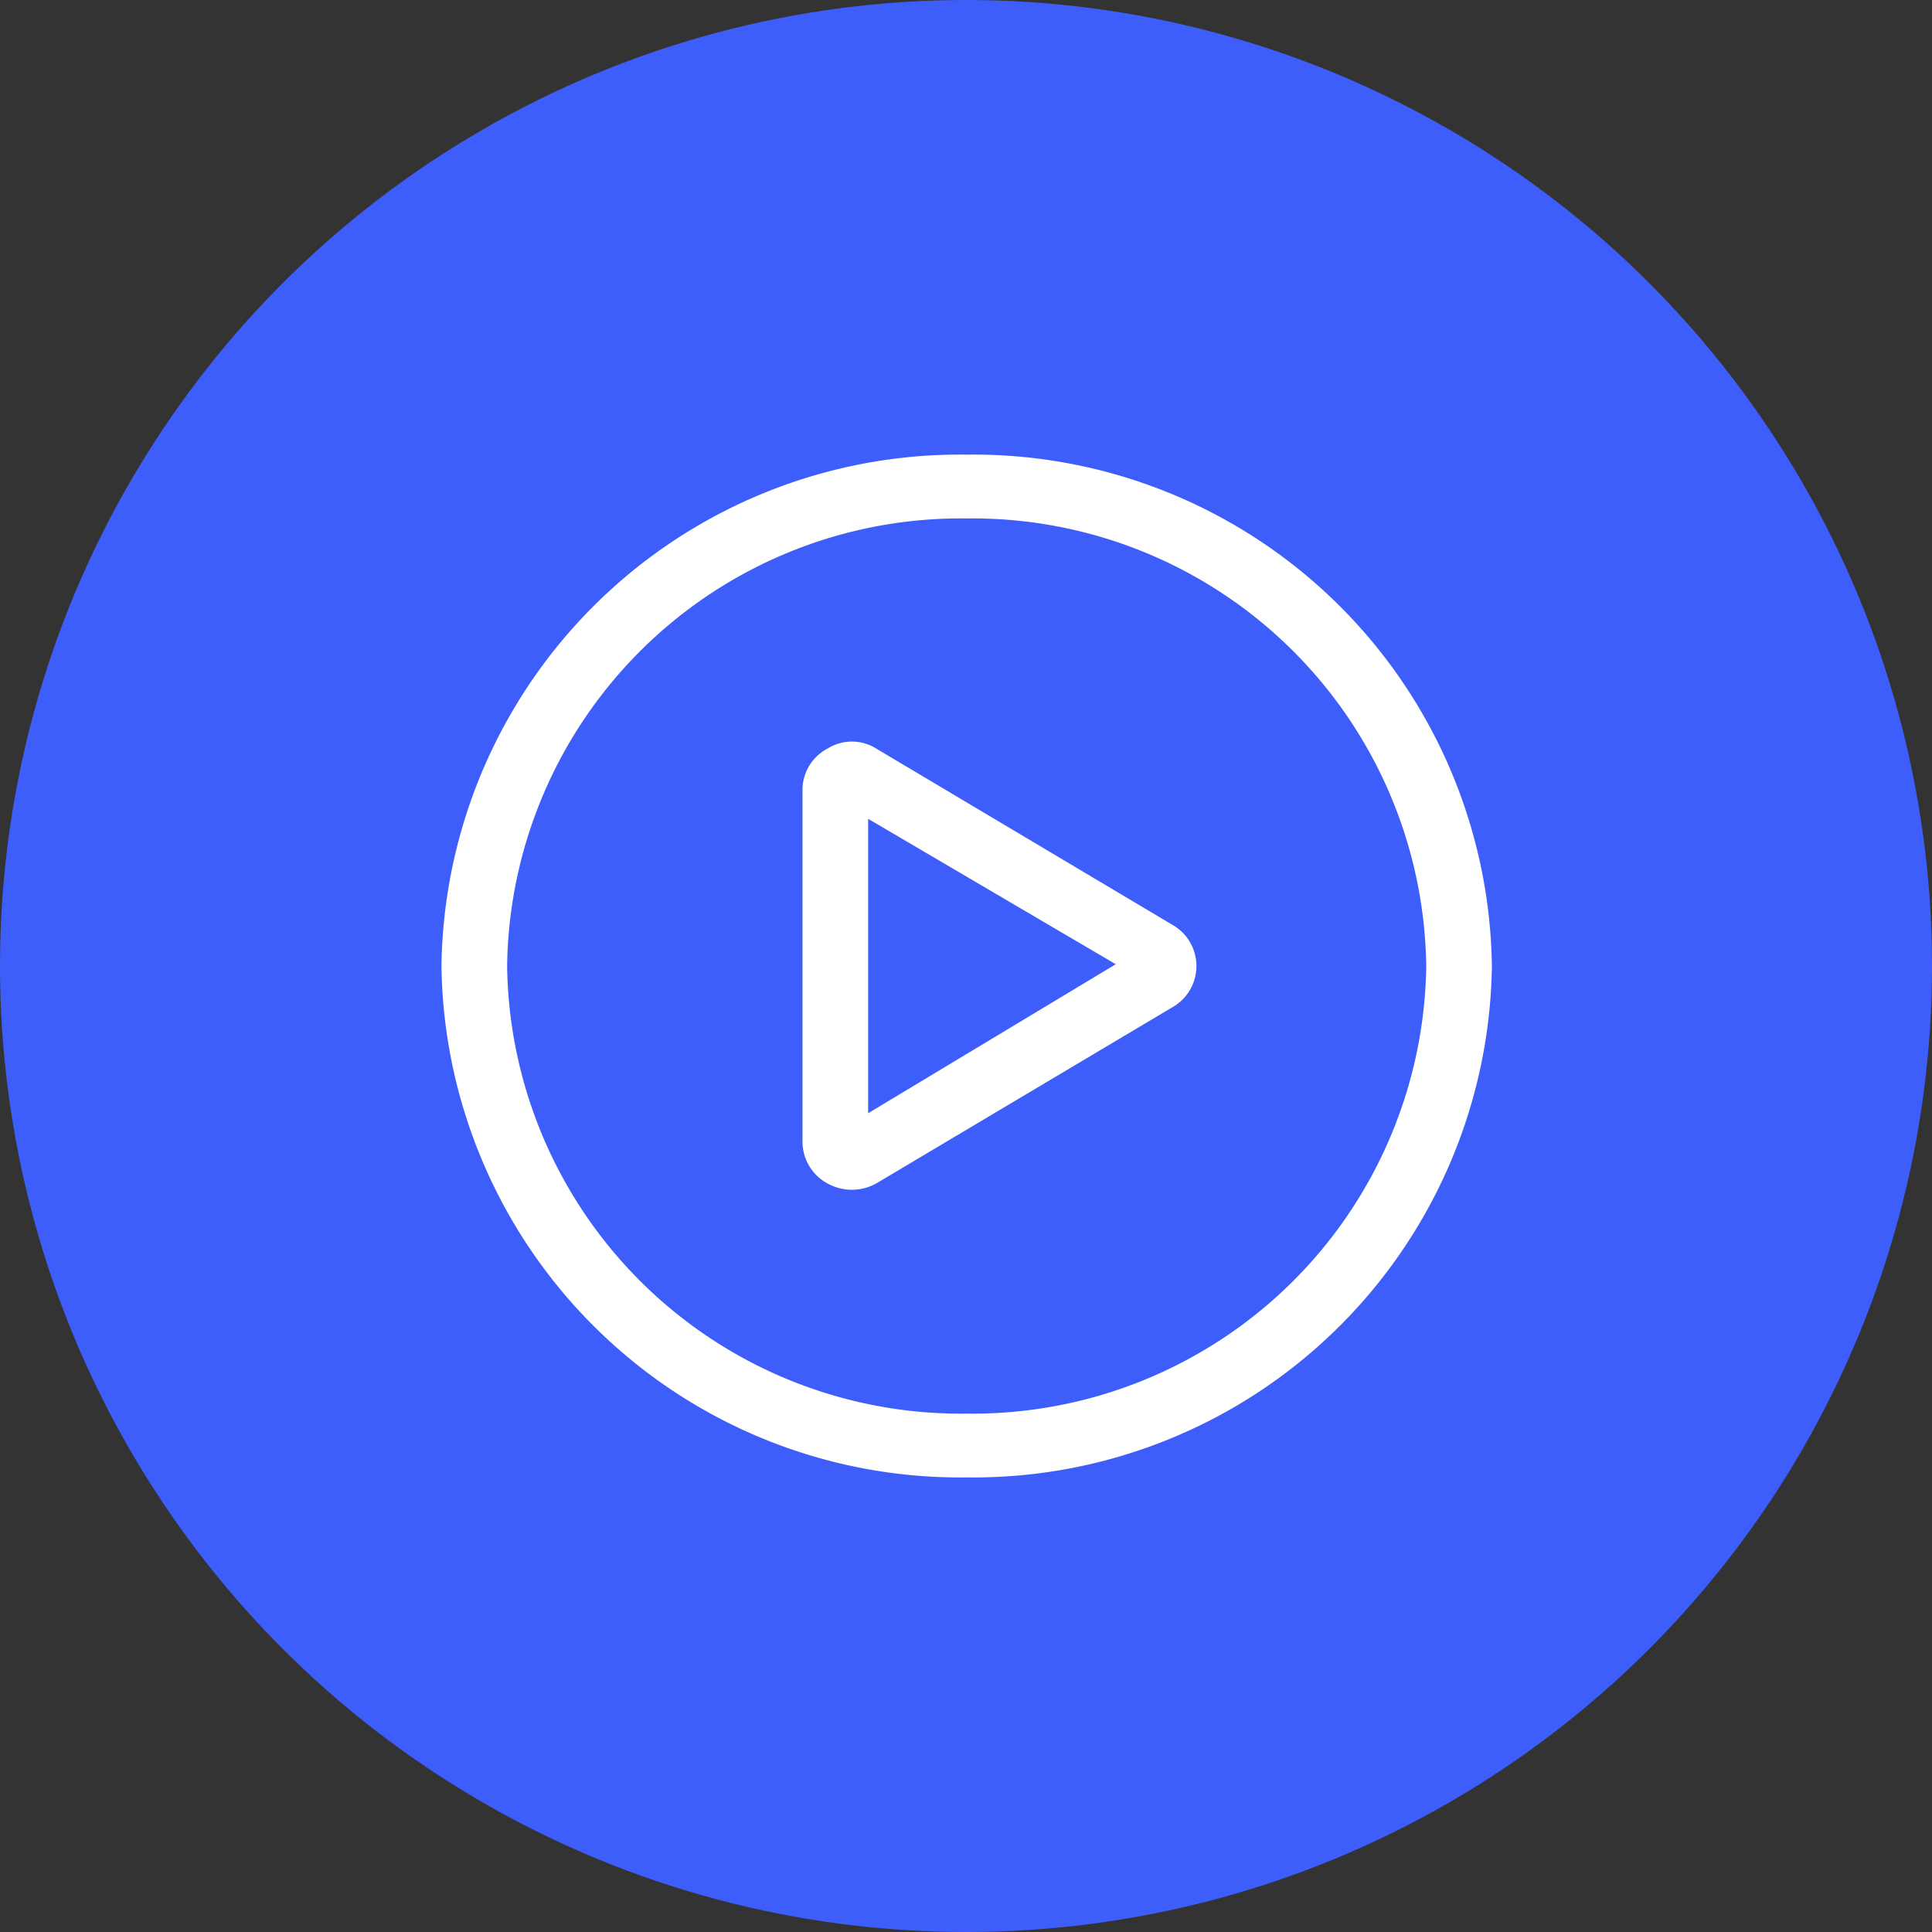 <svg xmlns="http://www.w3.org/2000/svg" xmlns:xlink="http://www.w3.org/1999/xlink" width="60" height="60" viewBox="0 0 60 60"><rect x="0" y="0" width="60" height="60" fill="#333333" stroke="none"/><defs><clipPath id="a"><rect width="40" height="40" fill="#fff"/></clipPath></defs><g transform="translate(-739 -3388)"><circle cx="30" cy="30" r="30" transform="translate(739 3388)" fill="#3e5efb"/><g transform="translate(754.738 3402.1)"><g transform="translate(-5.738 -4.1)" clip-path="url(#a)"><path d="M25.913,17.81a1.47,1.47,0,0,1,0,2.544l-9.175,5.459a1.554,1.554,0,0,1-1.542.025,1.474,1.474,0,0,1-.784-1.3V13.566a1.456,1.456,0,0,1,.784-1.241,1.43,1.43,0,0,1,1.542.025Zm-9.462-3.3v9.144l7.69-4.628-7.69-4.516M3.2,19.082A16.1,16.1,0,0,1,19.511,3.2,16.1,16.1,0,0,1,35.822,19.082,16.1,16.1,0,0,1,19.511,34.963,16.1,16.1,0,0,1,3.2,19.082m16.311,13.9a14.089,14.089,0,0,0,14.272-13.9,14.09,14.09,0,0,0-14.272-13.9,14.09,14.09,0,0,0-14.272,13.9,14.088,14.088,0,0,0,14.272,13.9" transform="translate(0.51 0.919)" fill="#fff"/></g></g></g></svg>